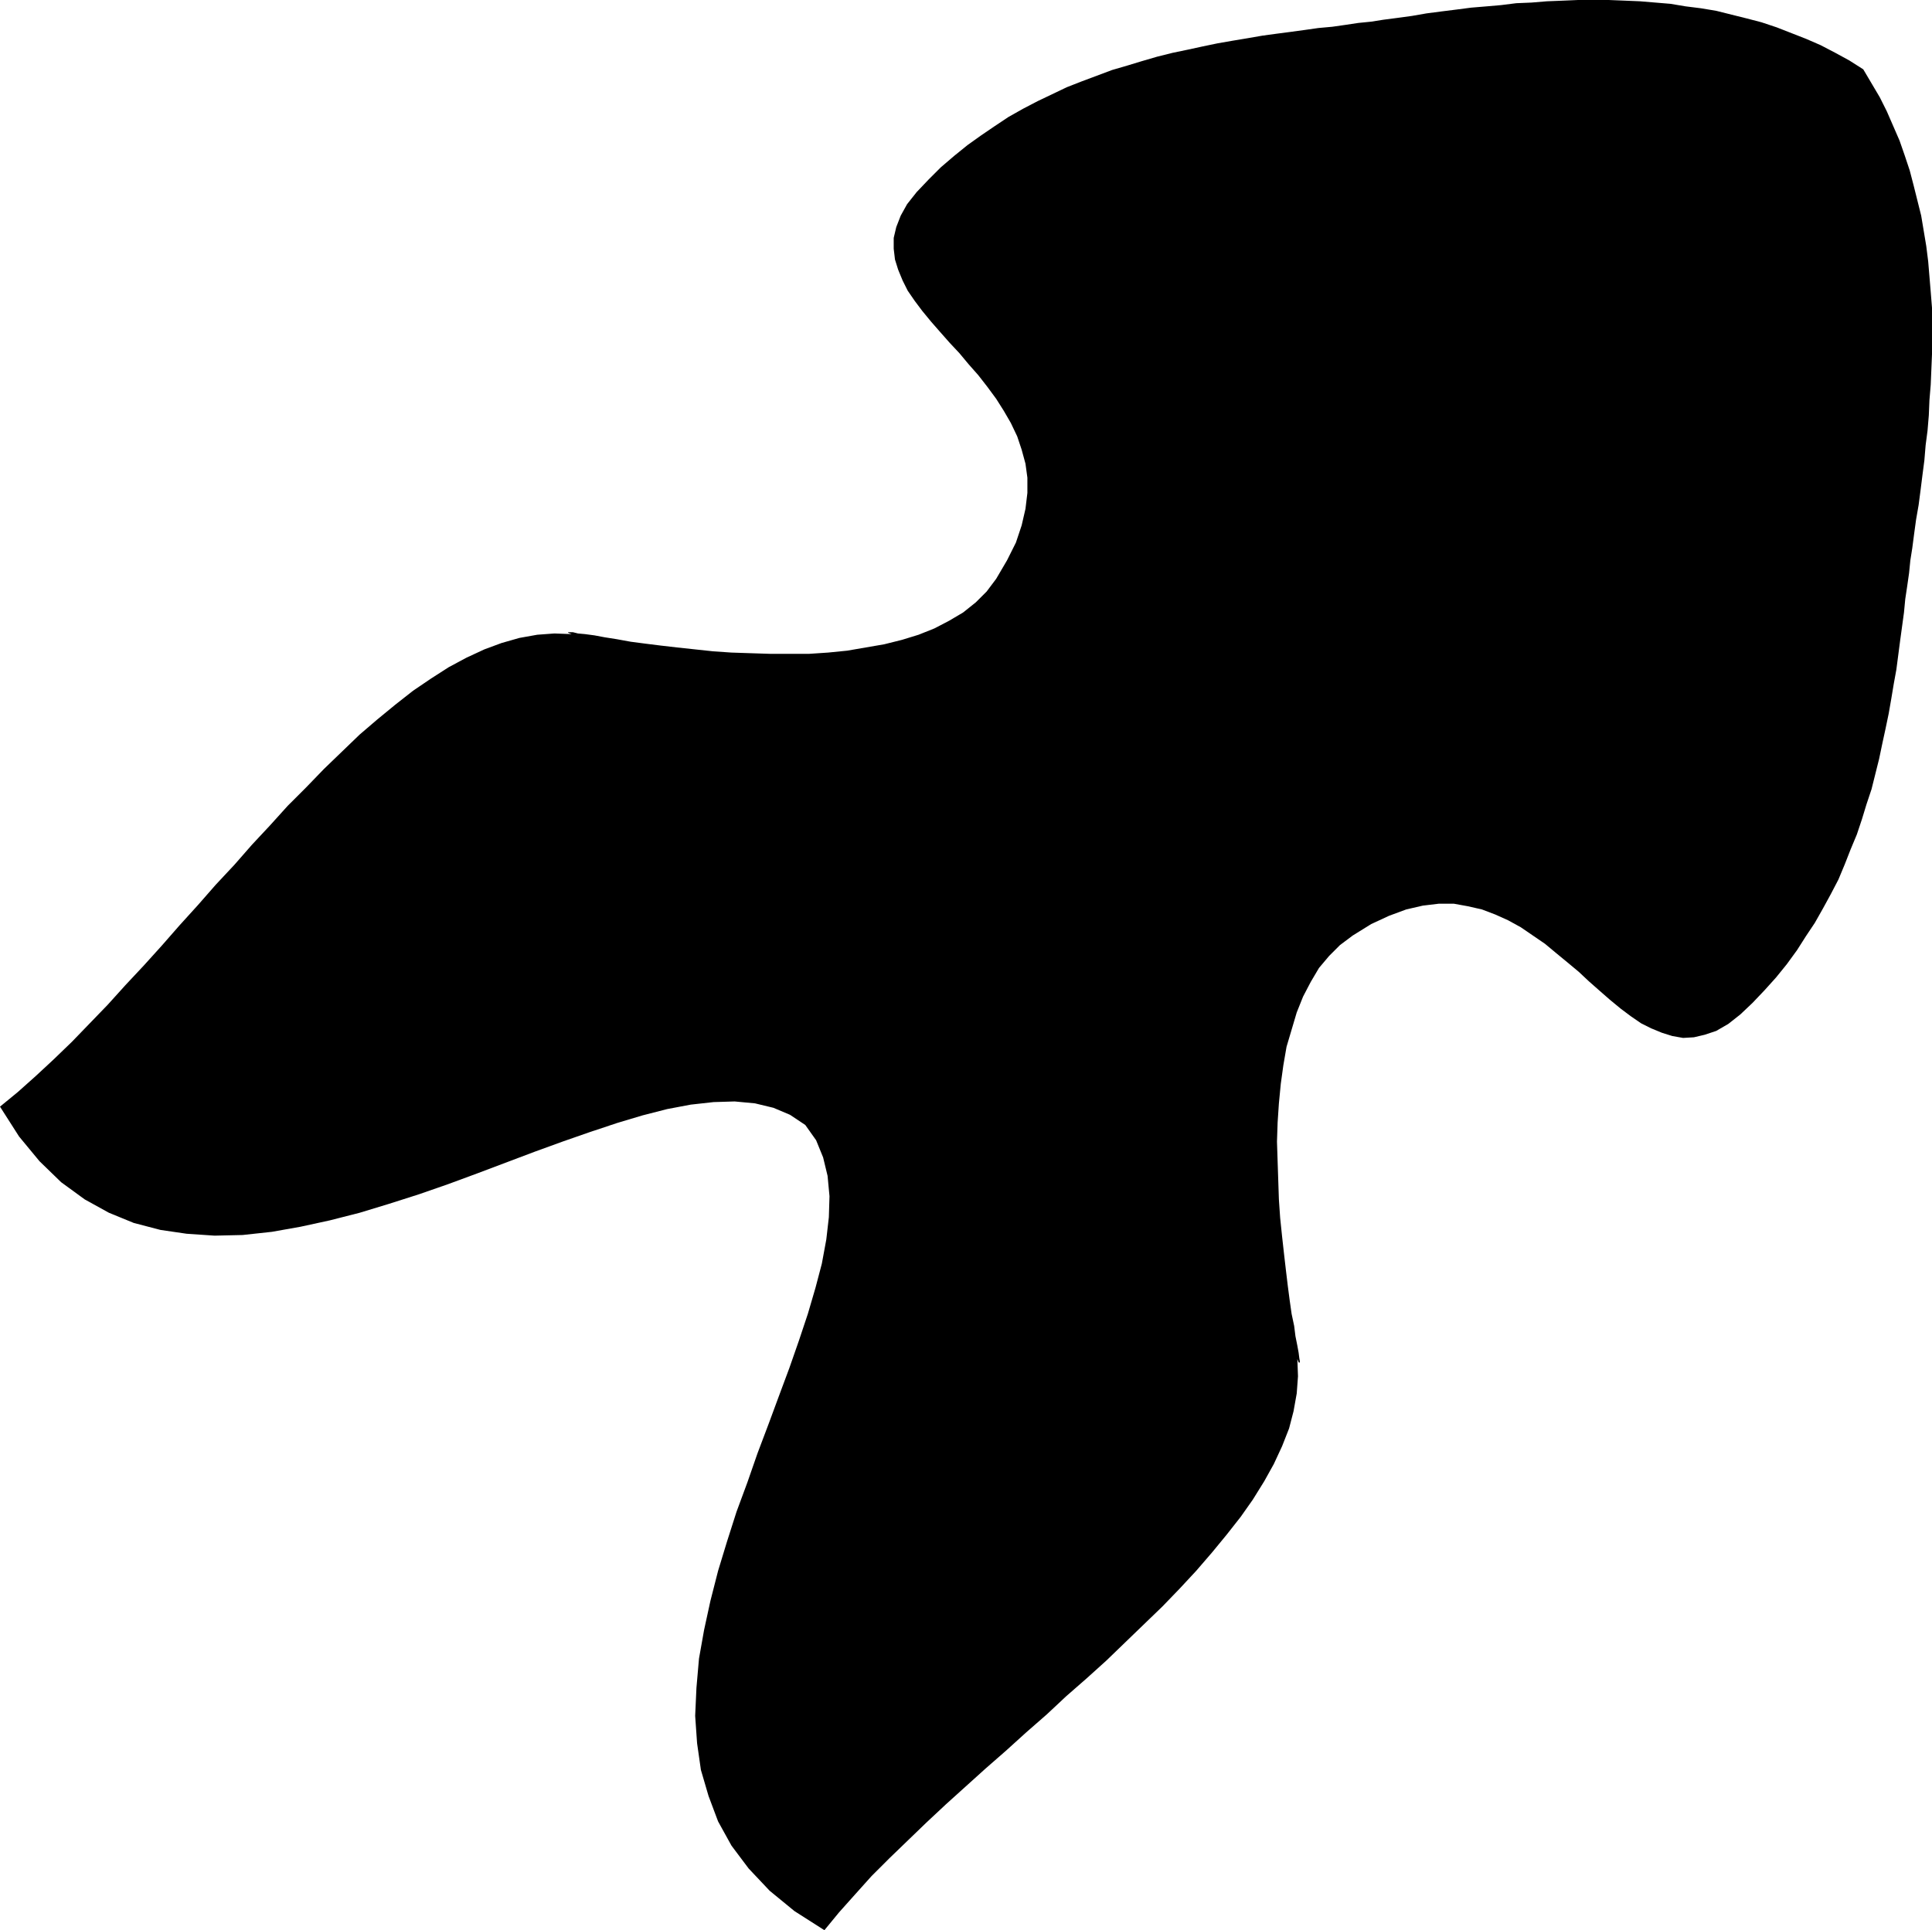 <?xml version="1.0" encoding="UTF-8" standalone="no"?>
<svg
   version="1.0"
   width="129.809mm"
   height="129.724mm"
   id="svg1"
   sodipodi:docname="Arrow 0549.wmf"
   xmlns:inkscape="http://www.inkscape.org/namespaces/inkscape"
   xmlns:sodipodi="http://sodipodi.sourceforge.net/DTD/sodipodi-0.dtd"
   xmlns="http://www.w3.org/2000/svg"
   xmlns:svg="http://www.w3.org/2000/svg">
  <sodipodi:namedview
     id="namedview1"
     pagecolor="#ffffff"
     bordercolor="#000000"
     borderopacity="0.25"
     inkscape:showpageshadow="2"
     inkscape:pageopacity="0.0"
     inkscape:pagecheckerboard="0"
     inkscape:deskcolor="#d1d1d1"
     inkscape:document-units="mm" />
  <defs
     id="defs1">
    <pattern
       id="WMFhbasepattern"
       patternUnits="userSpaceOnUse"
       width="6"
       height="6"
       x="0"
       y="0" />
  </defs>
  <path
     style="fill:#000000;fill-opacity:1;fill-rule:evenodd;stroke:none"
     d="m 473.159,17.609 2.101,3.554 2.101,3.554 1.778,3.554 1.617,3.716 1.617,3.716 1.293,3.716 1.293,3.877 0.97,3.716 0.97,3.877 0.97,3.877 0.647,3.877 0.647,3.877 0.485,3.877 0.323,3.877 0.323,3.877 0.323,4.039 v 3.877 3.877 4.039 l -0.162,3.877 -0.162,3.877 -0.323,3.877 -0.162,3.877 -0.323,3.877 -0.485,3.716 -0.323,3.877 -0.485,3.716 -0.485,3.877 -0.485,3.716 -0.647,3.716 -0.485,3.554 -0.485,3.716 -0.485,3.069 -0.323,3.231 -0.485,3.393 -0.485,3.231 -0.323,3.393 -0.485,3.554 -0.485,3.554 -0.485,3.716 -0.485,3.716 -0.647,3.554 -0.647,3.877 -0.647,3.716 -0.808,3.877 -0.808,3.716 -0.808,3.877 -0.97,3.877 -0.97,3.877 -1.293,3.877 -1.132,3.716 -1.293,3.877 -1.617,3.877 -1.455,3.716 -1.617,3.877 -1.94,3.716 -1.94,3.554 -2.101,3.716 -2.263,3.393 -2.263,3.554 -2.586,3.554 -2.748,3.393 -2.91,3.231 -3.071,3.231 -3.071,2.908 -3.071,2.423 -3.071,1.777 -2.91,0.969 -2.748,0.646 -2.748,0.162 -2.748,-0.485 -2.586,-0.808 -2.748,-1.131 -2.586,-1.292 -2.586,-1.777 -2.586,-1.939 -2.748,-2.262 -2.586,-2.262 -2.748,-2.423 -2.586,-2.423 -2.91,-2.423 -2.748,-2.262 -2.91,-2.423 -3.071,-2.1 -3.071,-2.1 -3.233,-1.777 -3.233,-1.454 -3.395,-1.292 -3.556,-0.808 -3.556,-0.646 h -3.88 l -4.041,0.485 -4.203,0.969 -4.365,1.615 -4.526,2.1 -4.688,2.908 -3.233,2.423 -2.748,2.746 -2.586,3.069 -2.101,3.554 -1.94,3.716 -1.617,4.039 -1.293,4.362 -1.293,4.362 -0.808,4.685 -0.647,4.685 -0.485,5.008 -0.323,4.846 -0.162,4.846 0.162,5.008 0.162,4.846 0.162,4.846 0.323,4.685 0.485,4.685 0.485,4.362 0.485,4.2 0.485,4.039 0.485,3.716 0.485,3.393 0.647,3.069 0.323,2.585 0.485,2.423 0.323,1.777 0.162,1.292 0.162,0.969 -0.162,0.323 -0.162,-0.162 -0.323,-0.808 0.162,4.362 -0.323,4.362 -0.808,4.523 -1.132,4.362 -1.778,4.523 -2.101,4.523 -2.425,4.362 -2.91,4.685 -3.071,4.362 -3.556,4.523 -3.718,4.523 -4.041,4.685 -4.203,4.523 -4.365,4.523 -4.688,4.523 -4.688,4.523 -4.85,4.685 -5.011,4.523 -5.173,4.523 -5.011,4.685 -5.173,4.523 -5.173,4.685 -5.173,4.523 -5.011,4.523 -5.011,4.523 -5.011,4.685 -4.688,4.523 -4.688,4.523 -4.526,4.523 -4.203,4.685 -4.041,4.523 -3.718,4.523 -7.598,-4.846 -6.304,-5.17 -5.335,-5.654 -4.365,-5.816 -3.395,-6.139 -2.425,-6.462 -1.94,-6.623 -0.97,-6.785 -0.485,-6.947 0.323,-7.108 0.647,-7.431 1.293,-7.27 1.617,-7.431 1.94,-7.593 2.263,-7.431 2.425,-7.593 2.748,-7.431 2.586,-7.431 2.748,-7.27 2.748,-7.431 2.586,-6.947 2.425,-6.947 2.263,-6.785 1.94,-6.623 1.617,-6.139 1.132,-6.139 0.647,-5.654 0.162,-5.331 -0.485,-5.17 -1.132,-4.685 -1.778,-4.362 -2.748,-3.877 -3.88,-2.585 -4.203,-1.777 -4.688,-1.131 -5.173,-0.485 -5.335,0.162 -5.82,0.646 -5.981,1.131 -6.304,1.615 -6.466,1.939 -6.789,2.262 -6.951,2.423 -7.113,2.585 -7.274,2.746 -7.274,2.746 -7.436,2.746 -7.436,2.585 -7.598,2.423 -7.436,2.262 -7.598,1.939 -7.436,1.615 -7.274,1.292 -7.436,0.808 -7.113,0.162 -7.113,-0.485 -6.628,-0.969 -6.789,-1.777 -6.304,-2.585 -6.143,-3.393 -5.981,-4.362 -5.496,-5.331 L 4.85,288.686 0,281.093 l 4.526,-3.716 4.526,-4.039 4.526,-4.2 4.688,-4.523 4.526,-4.685 4.526,-4.685 4.526,-5.008 4.688,-5.008 4.526,-5.008 4.526,-5.17 4.688,-5.17 4.526,-5.17 4.688,-5.008 4.526,-5.17 4.526,-4.846 4.526,-5.008 4.688,-4.685 4.526,-4.685 4.526,-4.362 4.526,-4.362 4.526,-3.877 4.526,-3.716 4.526,-3.554 4.526,-3.069 4.526,-2.908 4.526,-2.423 4.526,-2.1 4.365,-1.615 4.526,-1.292 4.526,-0.808 4.365,-0.323 4.365,0.162 -0.808,-0.323 -0.162,-0.162 h 0.323 0.97 l 1.293,0.323 1.778,0.162 2.425,0.323 2.586,0.485 3.071,0.485 3.556,0.646 3.718,0.485 3.88,0.485 4.203,0.485 4.526,0.485 4.526,0.485 4.688,0.323 4.85,0.162 5.011,0.162 h 4.85 5.011 l 4.85,-0.323 4.85,-0.485 4.688,-0.808 4.688,-0.808 4.526,-1.131 4.203,-1.292 4.041,-1.615 3.718,-1.939 3.556,-2.1 3.233,-2.585 2.748,-2.746 2.425,-3.231 2.748,-4.685 2.263,-4.523 1.455,-4.362 0.97,-4.2 0.485,-4.039 v -3.877 l -0.485,-3.554 -0.97,-3.554 -1.132,-3.393 -1.617,-3.393 -1.778,-3.069 -1.94,-3.069 -2.263,-3.069 -2.263,-2.908 -2.425,-2.746 -2.425,-2.908 -2.425,-2.585 -2.425,-2.746 -2.263,-2.585 -2.263,-2.746 -1.94,-2.585 -1.778,-2.585 -1.293,-2.585 -1.132,-2.746 -0.808,-2.585 -0.323,-2.746 v -2.746 l 0.647,-2.746 1.132,-2.908 1.617,-2.908 2.425,-3.069 3.071,-3.231 3.071,-3.069 3.395,-2.908 3.395,-2.746 3.395,-2.423 3.556,-2.423 3.395,-2.262 3.718,-2.1 3.718,-1.939 3.718,-1.777 3.718,-1.777 3.718,-1.454 3.88,-1.454 3.88,-1.454 3.88,-1.131 3.718,-1.131 3.88,-1.131 3.88,-0.969 3.88,-0.808 3.718,-0.808 3.88,-0.808 3.718,-0.646 3.88,-0.646 3.718,-0.646 3.556,-0.485 3.718,-0.485 3.556,-0.485 3.395,-0.485 3.556,-0.323 3.395,-0.485 3.233,-0.485 3.233,-0.323 3.071,-0.485 3.718,-0.485 3.556,-0.485 3.718,-0.646 3.718,-0.485 3.88,-0.485 3.718,-0.485 3.88,-0.323 3.718,-0.323 3.88,-0.485 3.88,-0.162 3.88,-0.323 4.041,-0.162 L 400.738,0 h 3.88 3.88 l 4.041,0.162 3.88,0.162 3.88,0.323 3.88,0.323 3.88,0.646 3.88,0.485 3.88,0.646 3.88,0.969 3.88,0.969 3.718,0.969 3.88,1.292 3.718,1.454 3.718,1.454 3.718,1.615 3.718,1.939 3.556,1.939 z"
     id="path1" />
</svg>
